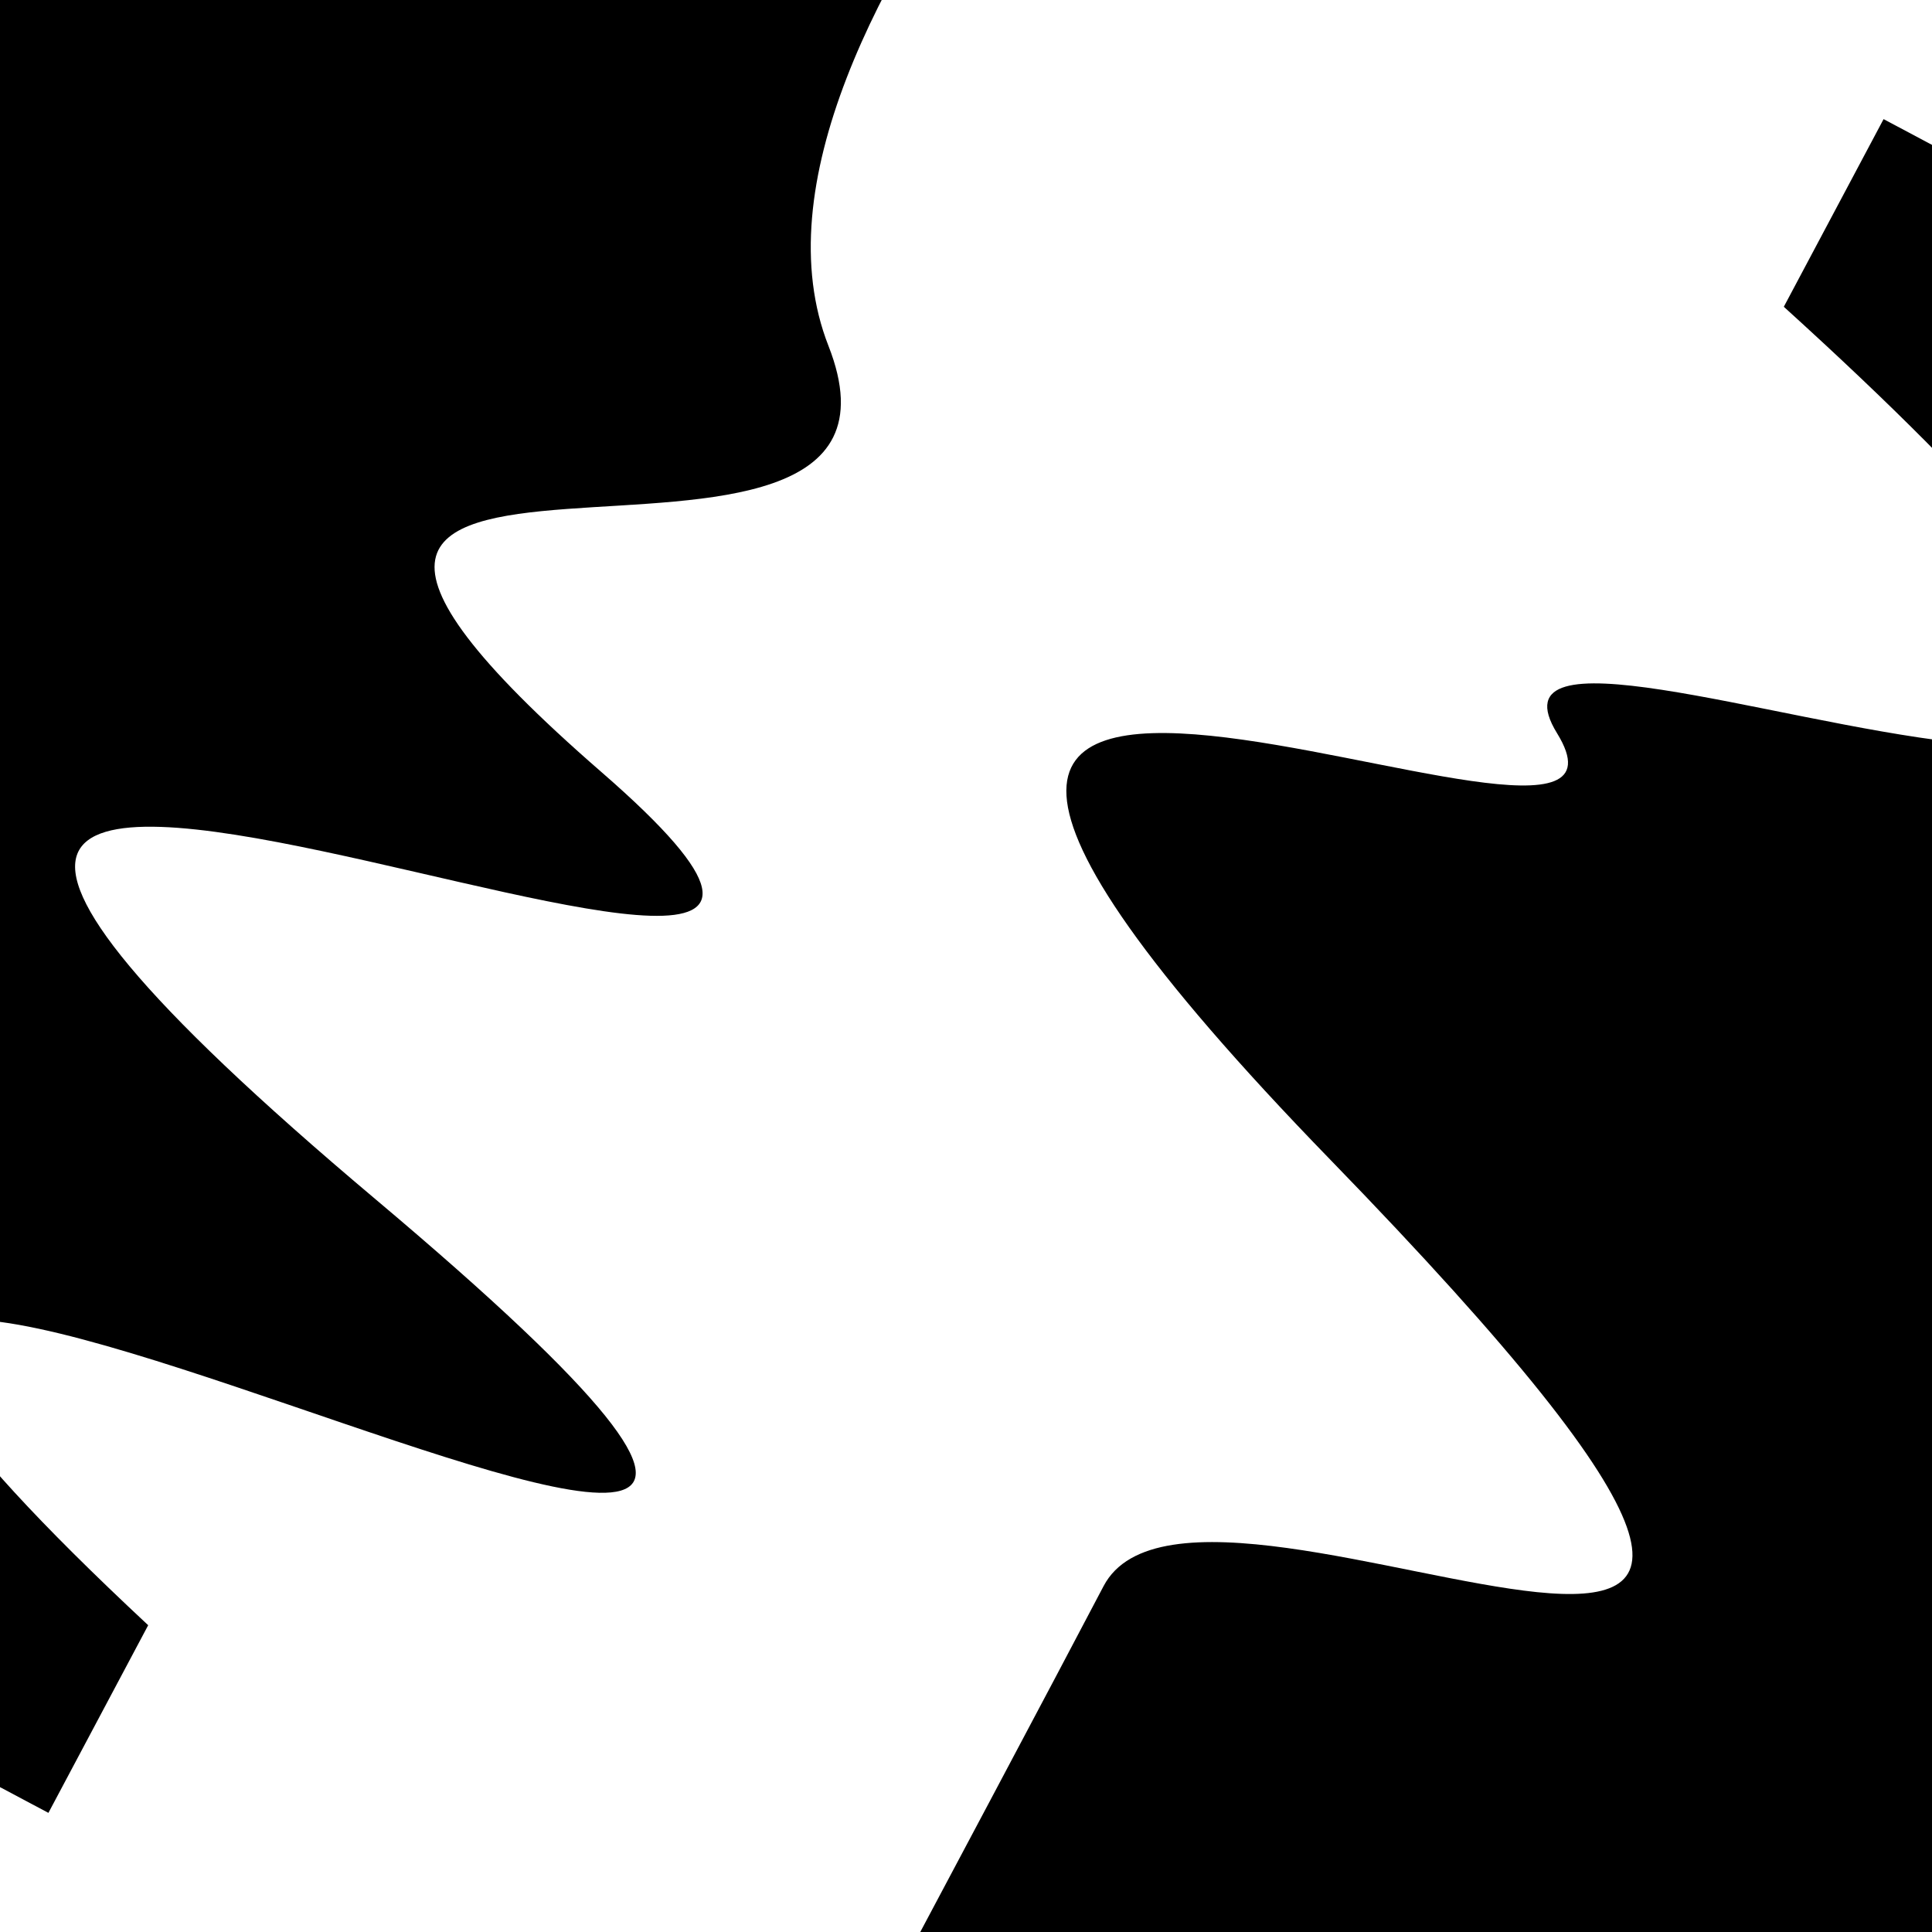 <svg viewBox="0 0 1000 1000" height="1000" width="1000" xmlns="http://www.w3.org/2000/svg">
<rect x="0" y="0" width="1000" height="1000" fill="#ffffff"></rect>
<g transform="rotate(118 500.0 500.0)">
<path d="M -250.0 713.56 S
 134.75  848.13
 250.00  713.56
 419.74 1061.25
 500.00  713.56
 613.55 1350.51
 750.00  713.56
 837.00 1321.59
1000.00  713.56 h 110 V 2000 H -250.0 Z" fill="hsl(276.8, 20%, 29.236%)"></path>
</g>
<g transform="rotate(298 500.0 500.0)">
<path d="M -250.0 713.56 S
 138.36  714.20
 250.00  713.56
 328.58 1246.22
 500.00  713.56
 684.33  825.61
 750.00  713.56
 847.59 1315.68
1000.00  713.56 h 110 V 2000 H -250.0 Z" fill="hsl(336.8, 20%, 44.236%)"></path>
</g>
</svg>